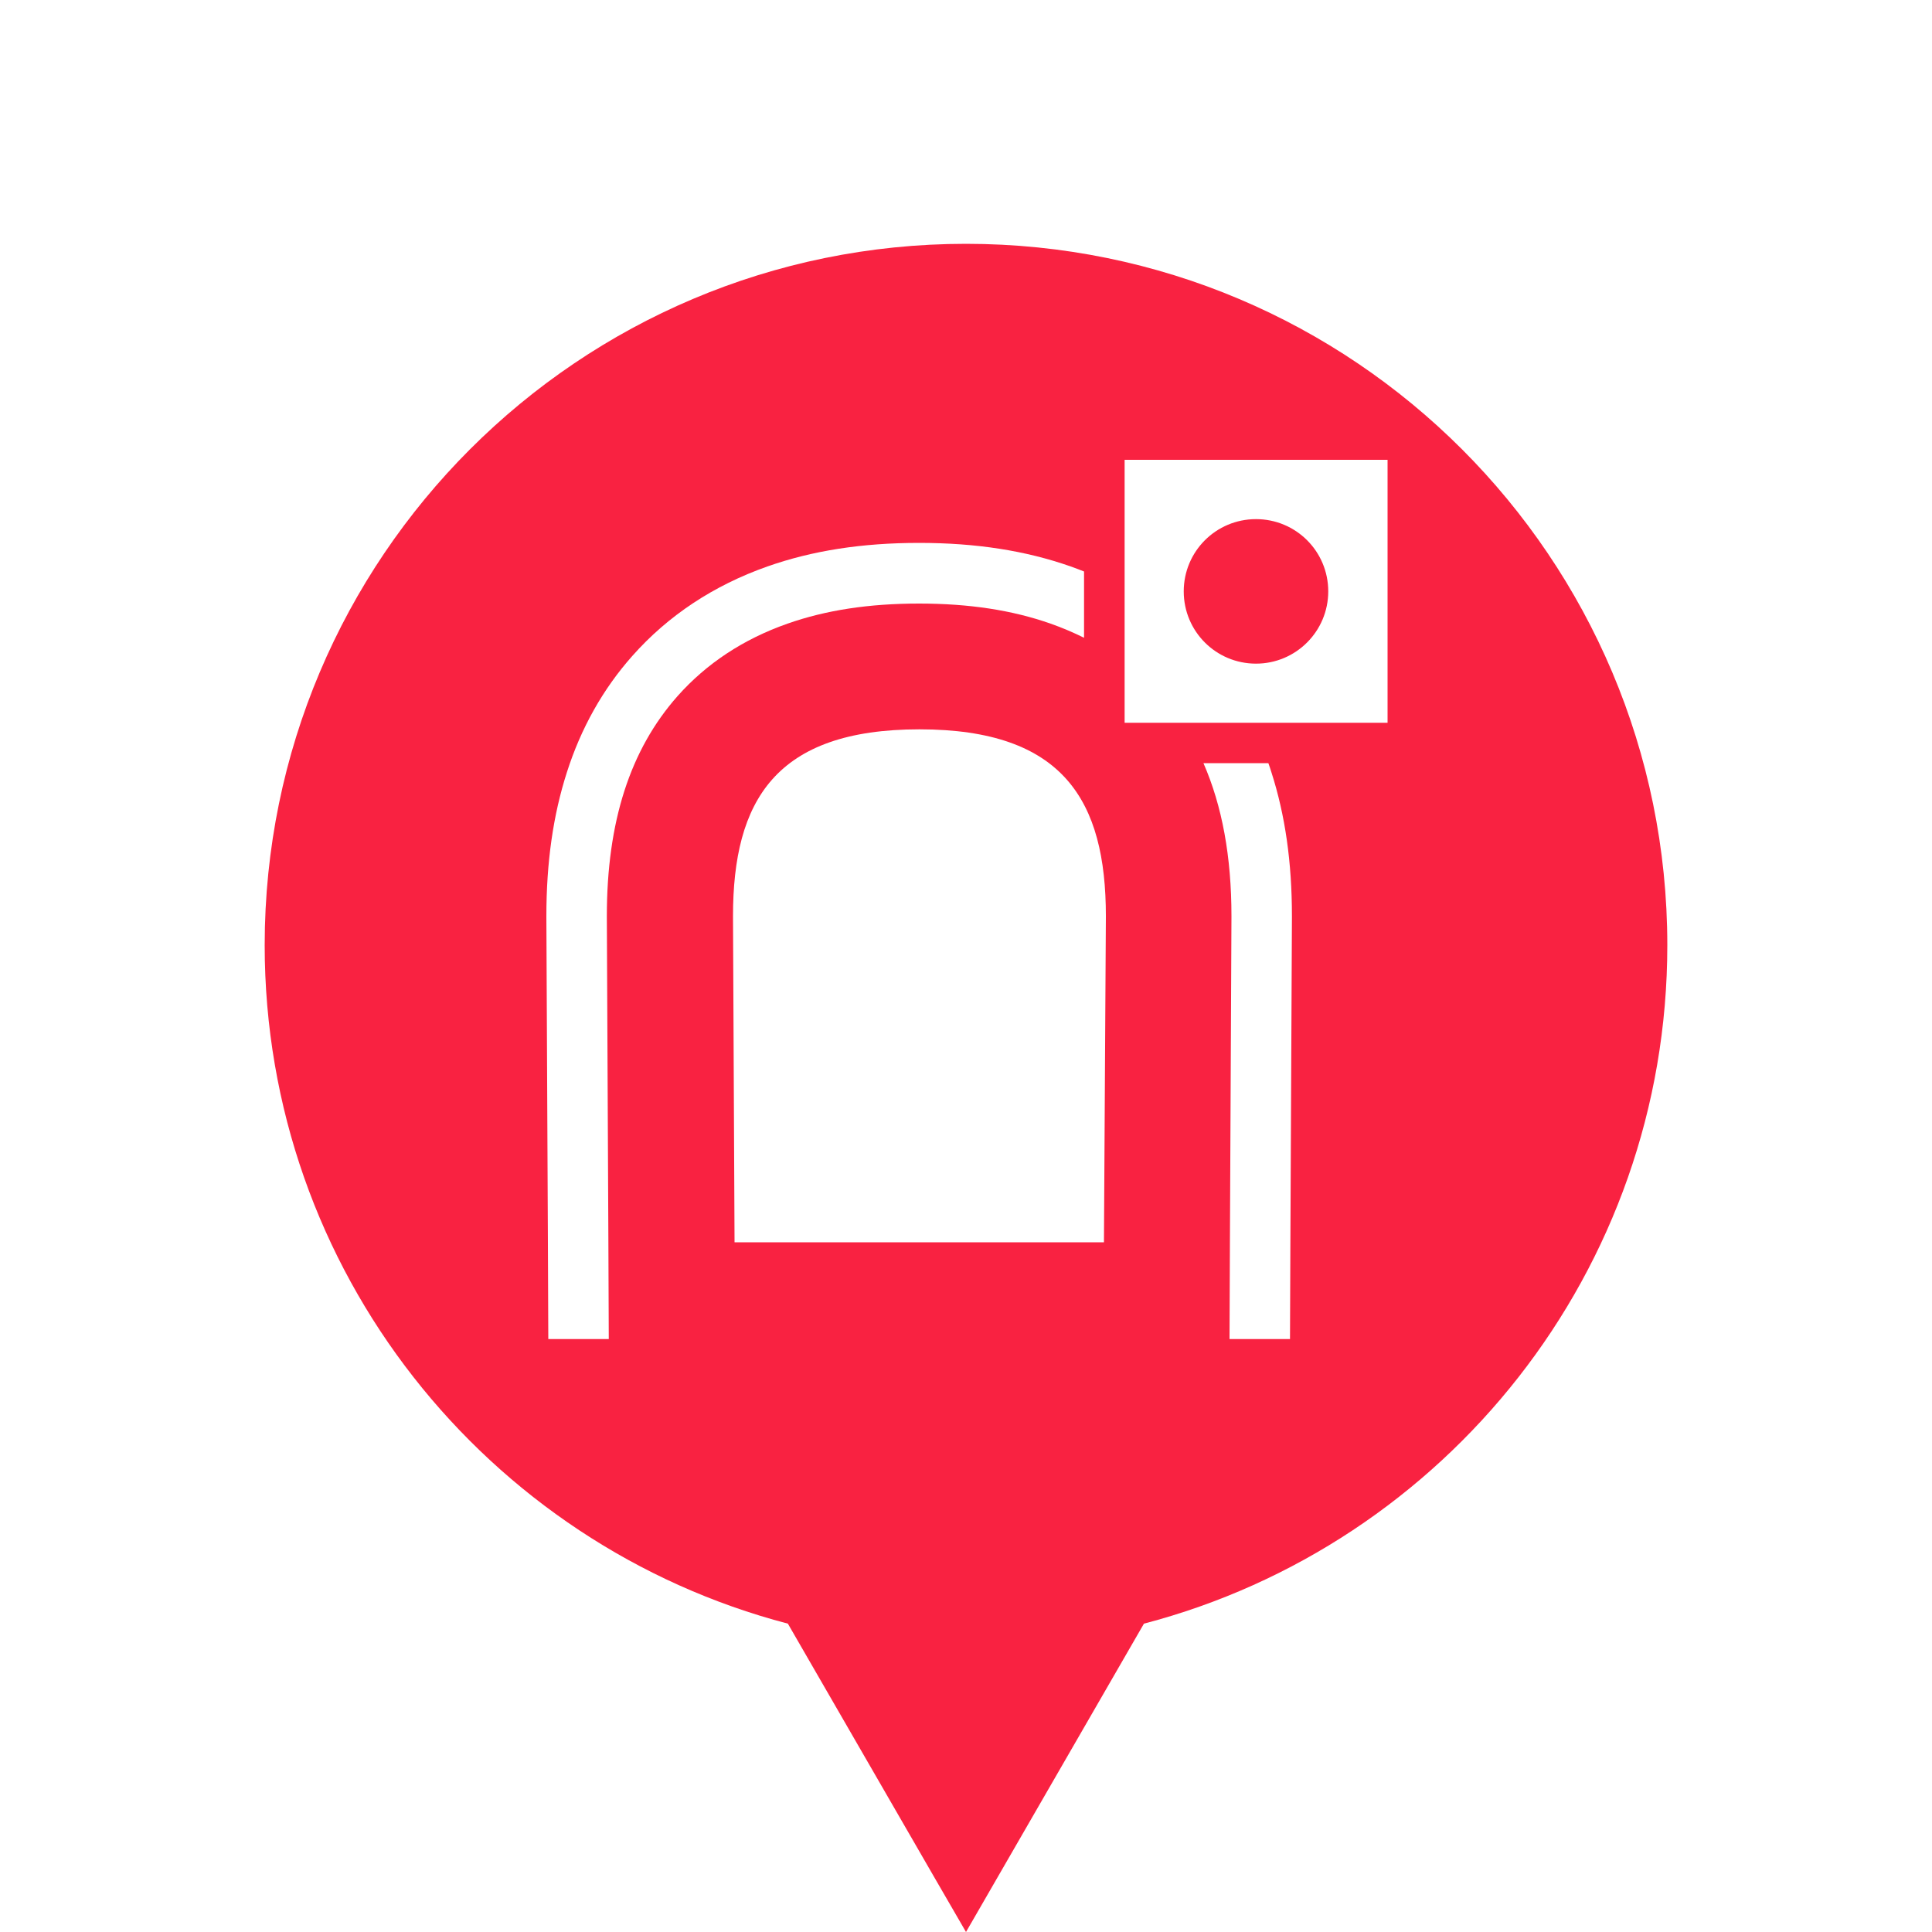 <?xml version="1.0" encoding="UTF-8"?> <svg xmlns="http://www.w3.org/2000/svg" xmlns:xlink="http://www.w3.org/1999/xlink" version="1.1" id="Ebene_1" x="0px" y="0px" viewBox="0 0 1000 1000" style="enable-background:new 0 0 1000 1000;" xml:space="preserve"> <style type="text/css"> .st0{fill:none;} .st1{fill:#F92241;} .st2{fill:#FFFFFF;} </style> <path class="st0" d="M1000,0H0v1000h1000V0z"></path> <g> <path class="st1" d="M863,489.2c0-200.5-162.5-363-363-363s-363,162.5-363,363c0,168.6,115,310.4,270.8,351.2L483.2,971l16.8,29 l24.7-42.8l67.4-116.8C748,799.6,863,657.9,863,489.2z"></path> </g> <image style="display:none;overflow:visible;opacity:0.57;enable-background:new ;" width="392" height="347" transform="matrix(3.092 0 0 3.092 -72.075 -67.37)"> </image> <g> <path class="st2" d="M571.4,643h-95.2h-0.4h-0.4h-95.2l-0.8-168.8c0-59.7,21.9-96.7,96.5-96.7s96.5,37,96.5,96.7L571.4,643z"></path> <g> <path class="st2" d="M561.1,295.8c-2.3-0.9-4.6-1.8-6.9-2.6c-23.3-8.2-49-12.2-78.5-12.2s-55.2,4-78.5,12.2 c-27.8,9.8-51.4,25.4-69.9,46.3c-15.2,17.1-26.6,37.4-33.9,60.3c-7.1,22.1-10.6,46.5-10.6,74.4v0.2v0.1v0.1v0.2l0.8,168.8 l0.2,49.5h31.3l-0.2-49.7l-0.8-168.8v-0.2v-0.2c0-48.8,12-86.1,36.6-113.9c15-16.9,34.1-29.5,56.9-37.5 c19.9-7,42.2-10.4,68.1-10.4s48.2,3.4,68.1,10.4c6,2.1,11.8,4.6,17.3,7.3L561.1,295.8L561.1,295.8z"></path> <path class="st2" d="M656.5,395h-33.6c9.7,22.2,14.5,48.4,14.5,79.2v0.2v0.2l-0.8,168.8l-0.2,49.7h31.3l0.2-49.5l0.8-168.8v-0.2 v-0.1v-0.1v-0.2c0-27.9-3.5-52.3-10.6-74.4C657.6,398.2,657.1,396.6,656.5,395z"></path> </g> <g> <path class="st2" d="M582.1,238v136.1h136.1V238H582.1z M650.1,343.5c-20.7,0-37.4-16.7-37.4-37.4c0-20.7,16.7-37.4,37.4-37.4 s37.4,16.7,37.4,37.4C687.5,326.7,670.8,343.5,650.1,343.5z"></path> </g> </g> </svg> 